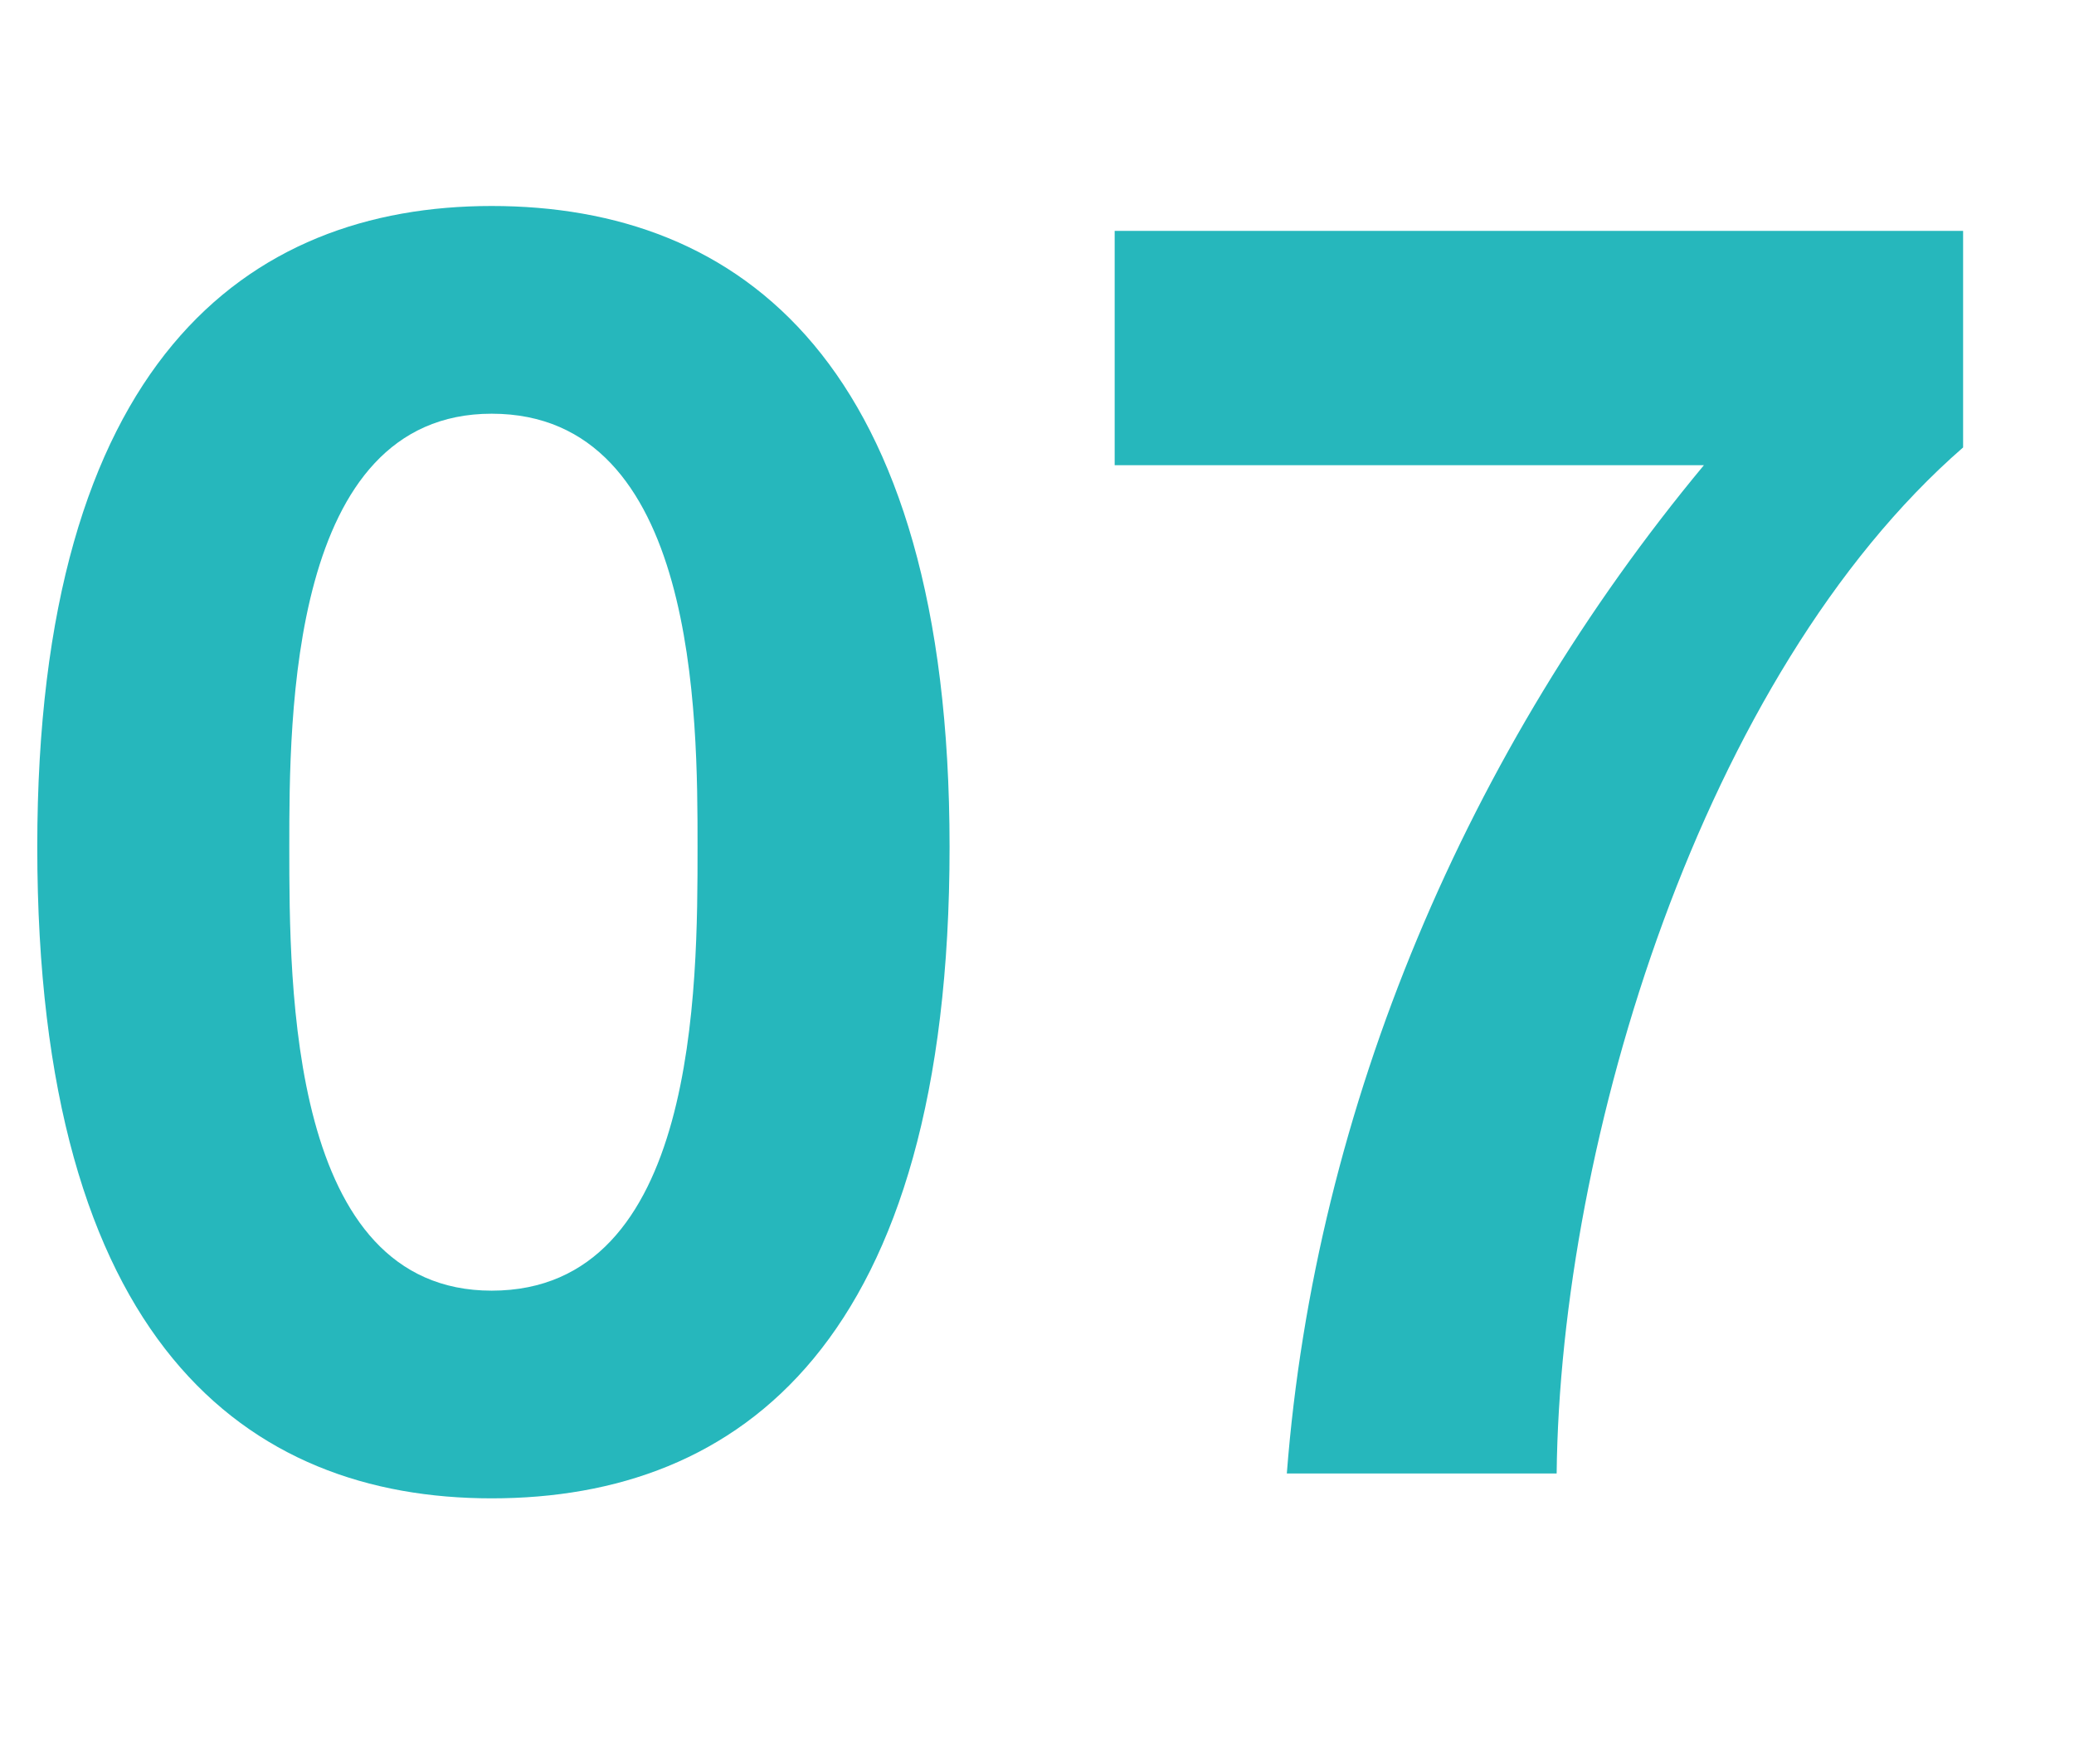 <?xml version="1.0" encoding="utf-8"?>
<!-- Generator: Adobe Illustrator 14.0.0, SVG Export Plug-In . SVG Version: 6.00 Build 43363)  -->
<!DOCTYPE svg PUBLIC "-//W3C//DTD SVG 1.1//EN" "http://www.w3.org/Graphics/SVG/1.1/DTD/svg11.dtd">
<svg version="1.1" id="レイヤー_1" xmlns="http://www.w3.org/2000/svg" xmlns:xlink="http://www.w3.org/1999/xlink" x="0px"
	 y="0px" width="69.554px" height="59.156px" viewBox="0 0 69.554 59.156" enable-background="new 0 0 69.554 59.156"
	 xml:space="preserve">
<g enable-background="new    ">
	<path fill="#26B7BC" d="M16.488,6.907c8.333,0,15.357,5.238,15.357,21.489c0,16.606-7.024,21.845-15.357,21.845
		c-8.214,0-15.238-5.238-15.238-21.845C1.25,12.146,8.274,6.907,16.488,6.907z M16.488,43.277c6.905,0,6.905-10.18,6.905-14.881
		c0-4.346,0-14.524-6.905-14.524c-6.786,0-6.786,10.179-6.786,14.524C9.703,33.1,9.703,43.277,16.488,43.277z"/>
	<path fill="#26B7BC" d="M65.835,15.003c-8.75,7.619-13.512,23.274-13.631,34.405h-9.049c0.952-12.321,6.071-24.286,13.988-33.81
		H37.382V7.741h28.453V15.003z"/>
</g>
</svg>
